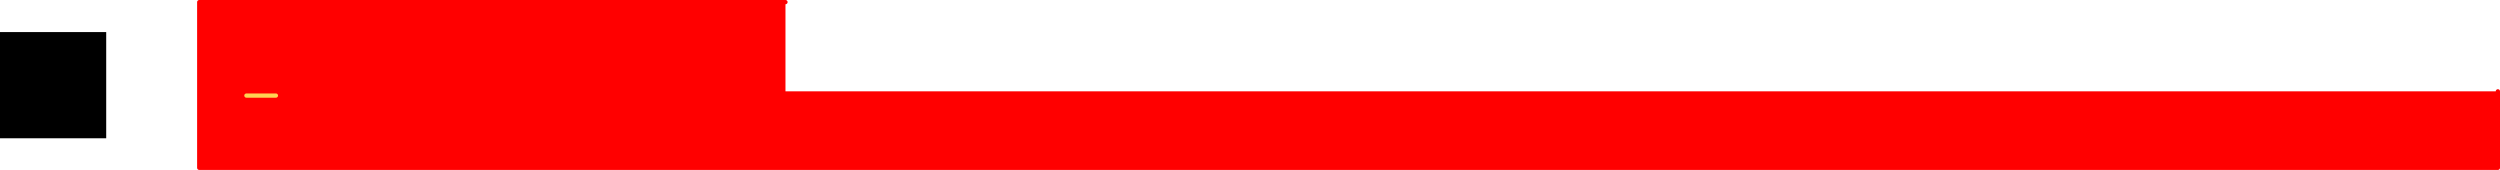<?xml version="1.0" encoding="UTF-8" standalone="no"?>
<svg xmlns:xlink="http://www.w3.org/1999/xlink" height="40.0px" width="588.5px" xmlns="http://www.w3.org/2000/svg">
  <g transform="matrix(1.0, 0.0, 0.0, 1.0, 153.95, 33.55)">
    <path d="M-128.95 -1.0 L-153.95 -1.0 -153.95 -26.0 -128.95 -26.0 -128.95 -1.0" fill="#000000" fill-rule="evenodd" stroke="none"/>
    <path d="M30.95 -33.05 L30.95 -12.05 434.05 -12.05 434.05 5.95 -107.05 5.95 -107.05 -33.05 30.95 -33.05 M-89.0 -11.05 L-95.95 -11.05 -89.0 -11.05" fill="#ff0000" fill-rule="evenodd" stroke="none"/>
    <path d="M-95.95 -11.05 L-89.0 -11.05" fill="none" stroke="#ffd253" stroke-linecap="round" stroke-linejoin="round" stroke-width="1.0"/>
    <path d="M30.95 -33.05 L-107.05 -33.05 -107.05 5.95 434.05 5.95 434.05 -12.05" fill="none" stroke="#ff0000" stroke-linecap="round" stroke-linejoin="round" stroke-width="1.0"/>
  </g>
</svg>
